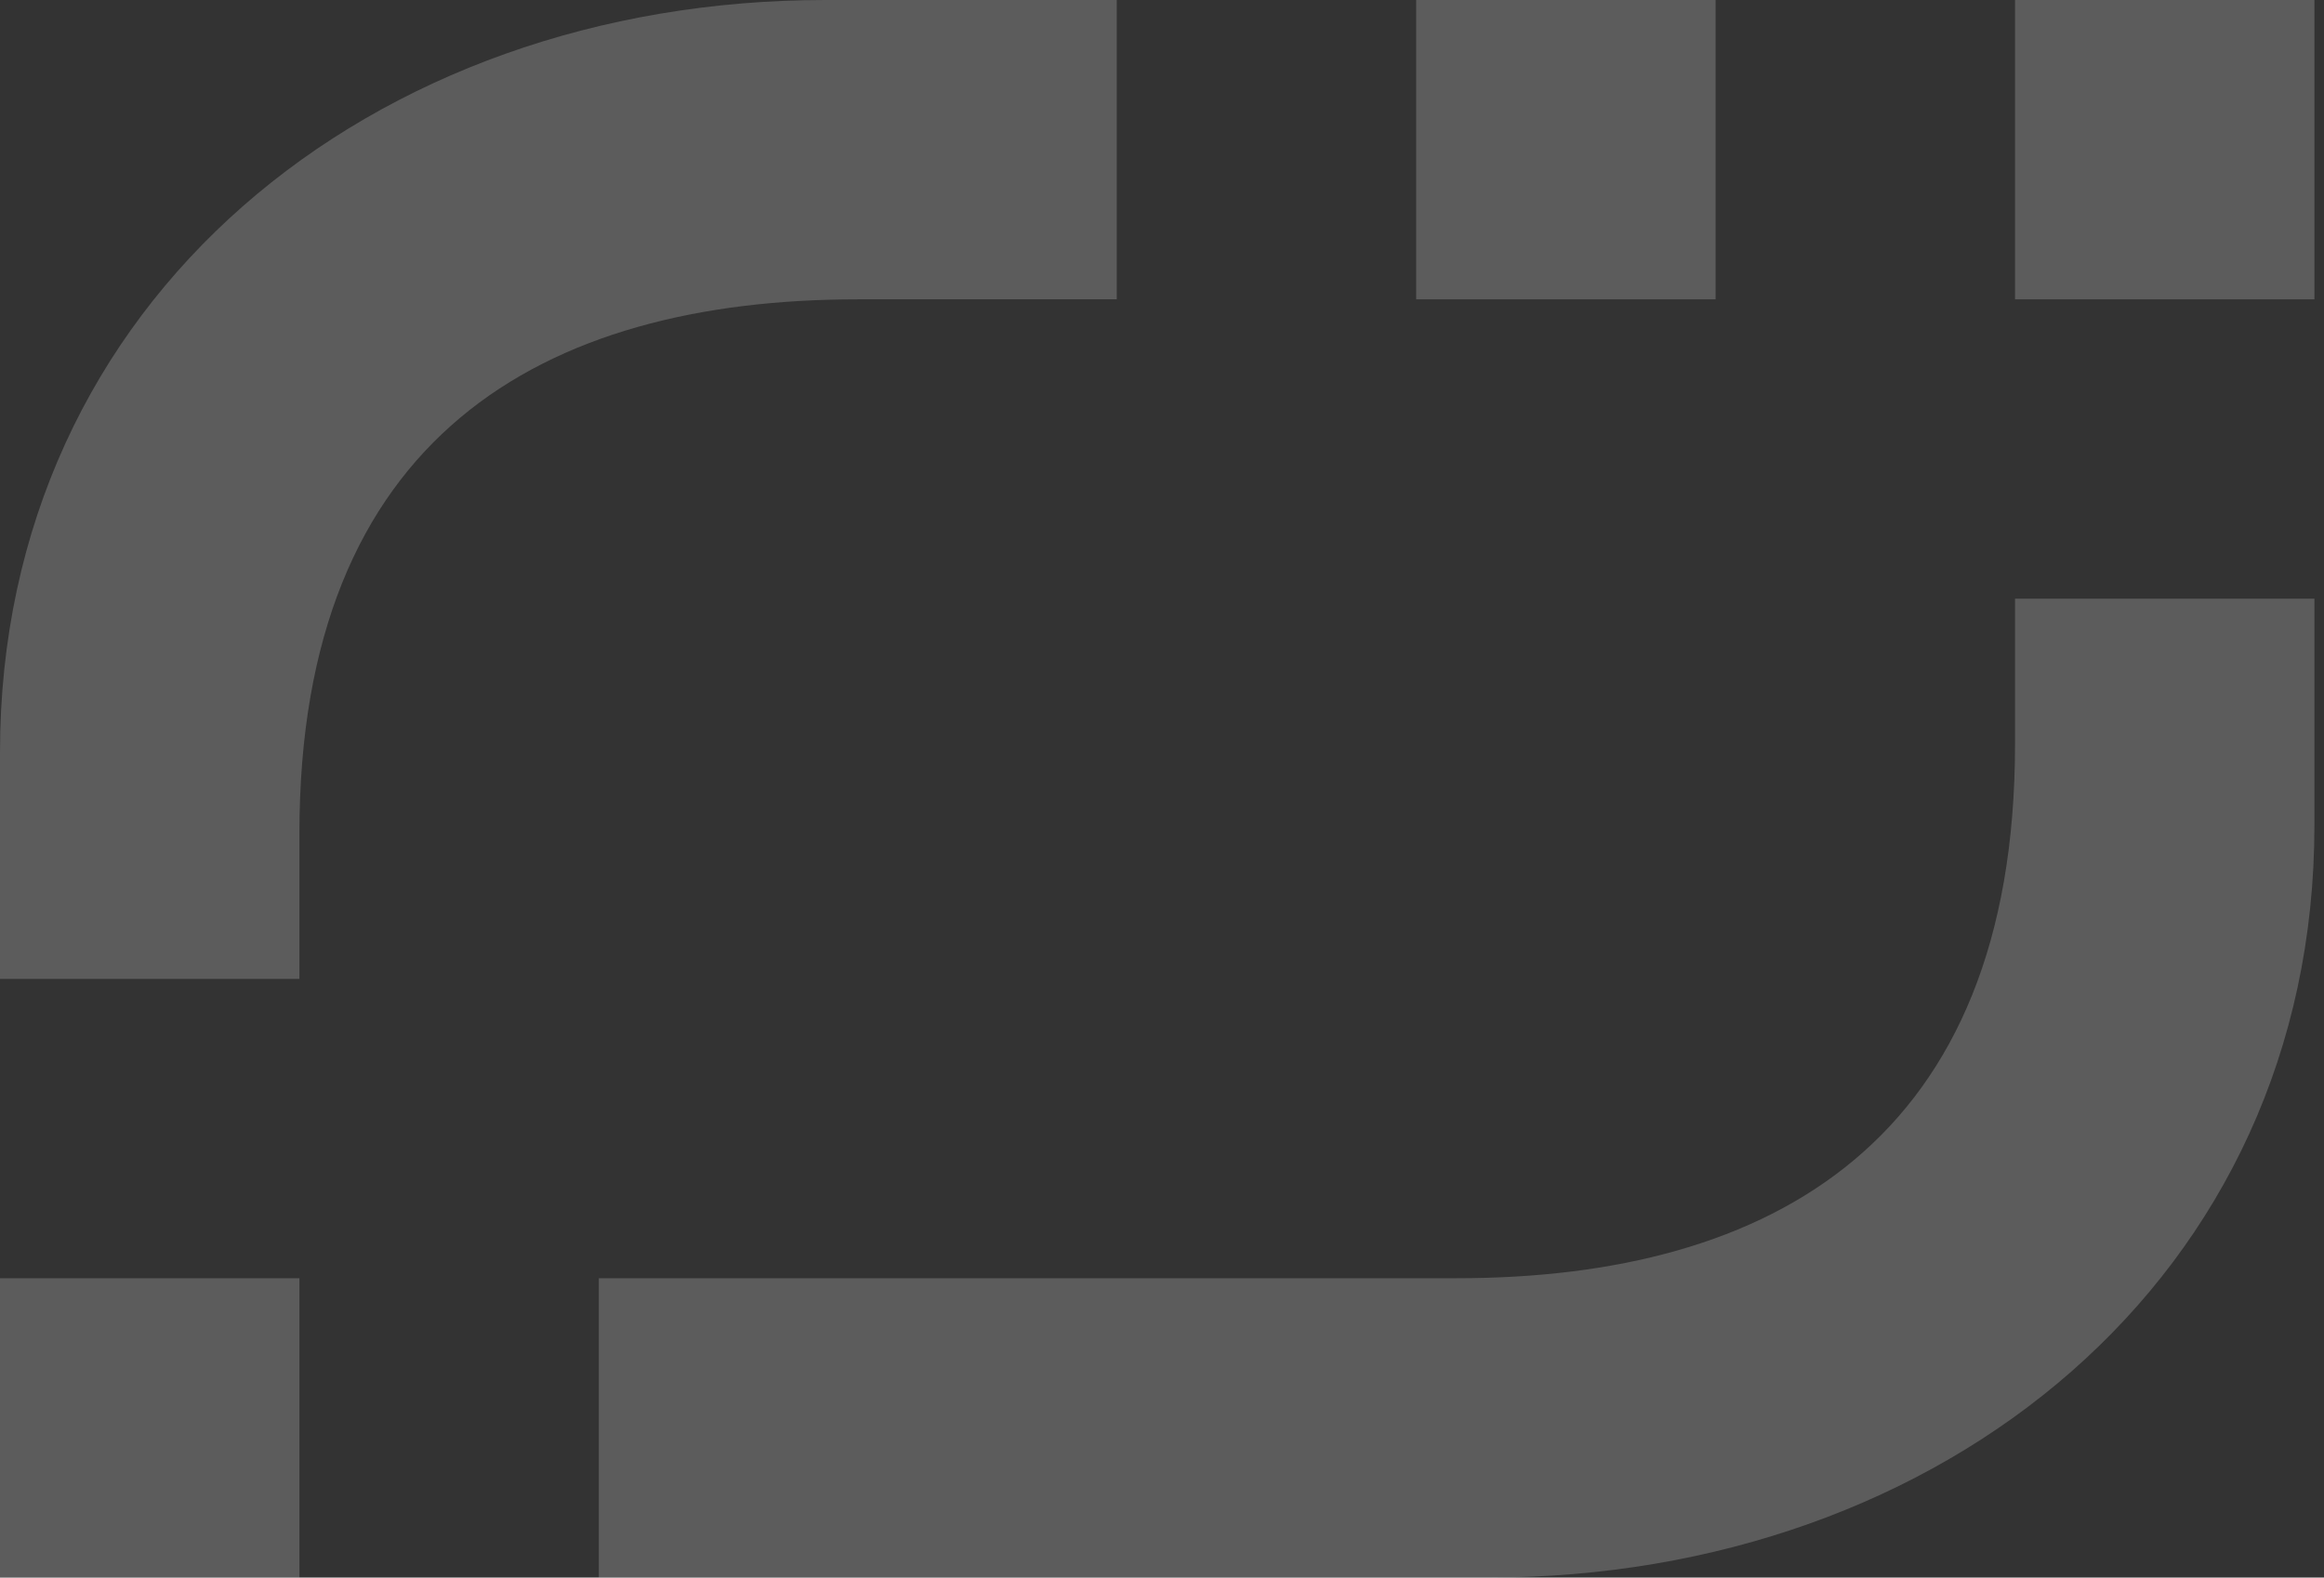 <svg width="162" height="110" viewBox="0 0 162 110" fill="none" xmlns="http://www.w3.org/2000/svg">
<rect x="0" y="0" width="162" height="110" fill="#333333" stroke="none"/>
<path d="M0 89.128V110H20.872V89.128H0Z" fill="white" fill-opacity="0.2"/>
<path d="M140.462 0V20.872H161.333V0H140.462Z" fill="white" fill-opacity="0.2"/>
<path d="M0 52.462V68.256H20.872V58.103C20.872 30.462 37.795 20.872 59.795 20.872H77.846V0H57.538C25.949 -0.001 0 20.872 0 52.462Z" fill="white" fill-opacity="0.2"/>
<path d="M98.718 20.872H119.59V0H98.718V20.872Z" fill="white" fill-opacity="0.2"/>
<path d="M161.333 57.538V41.744H140.462V51.897C140.462 79.538 123.538 89.128 101.538 89.128H83.487H41.744V110H83.487H103.795C135.385 110.001 161.333 89.128 161.333 57.538Z" fill="white" fill-opacity="0.2"/>
</svg>
